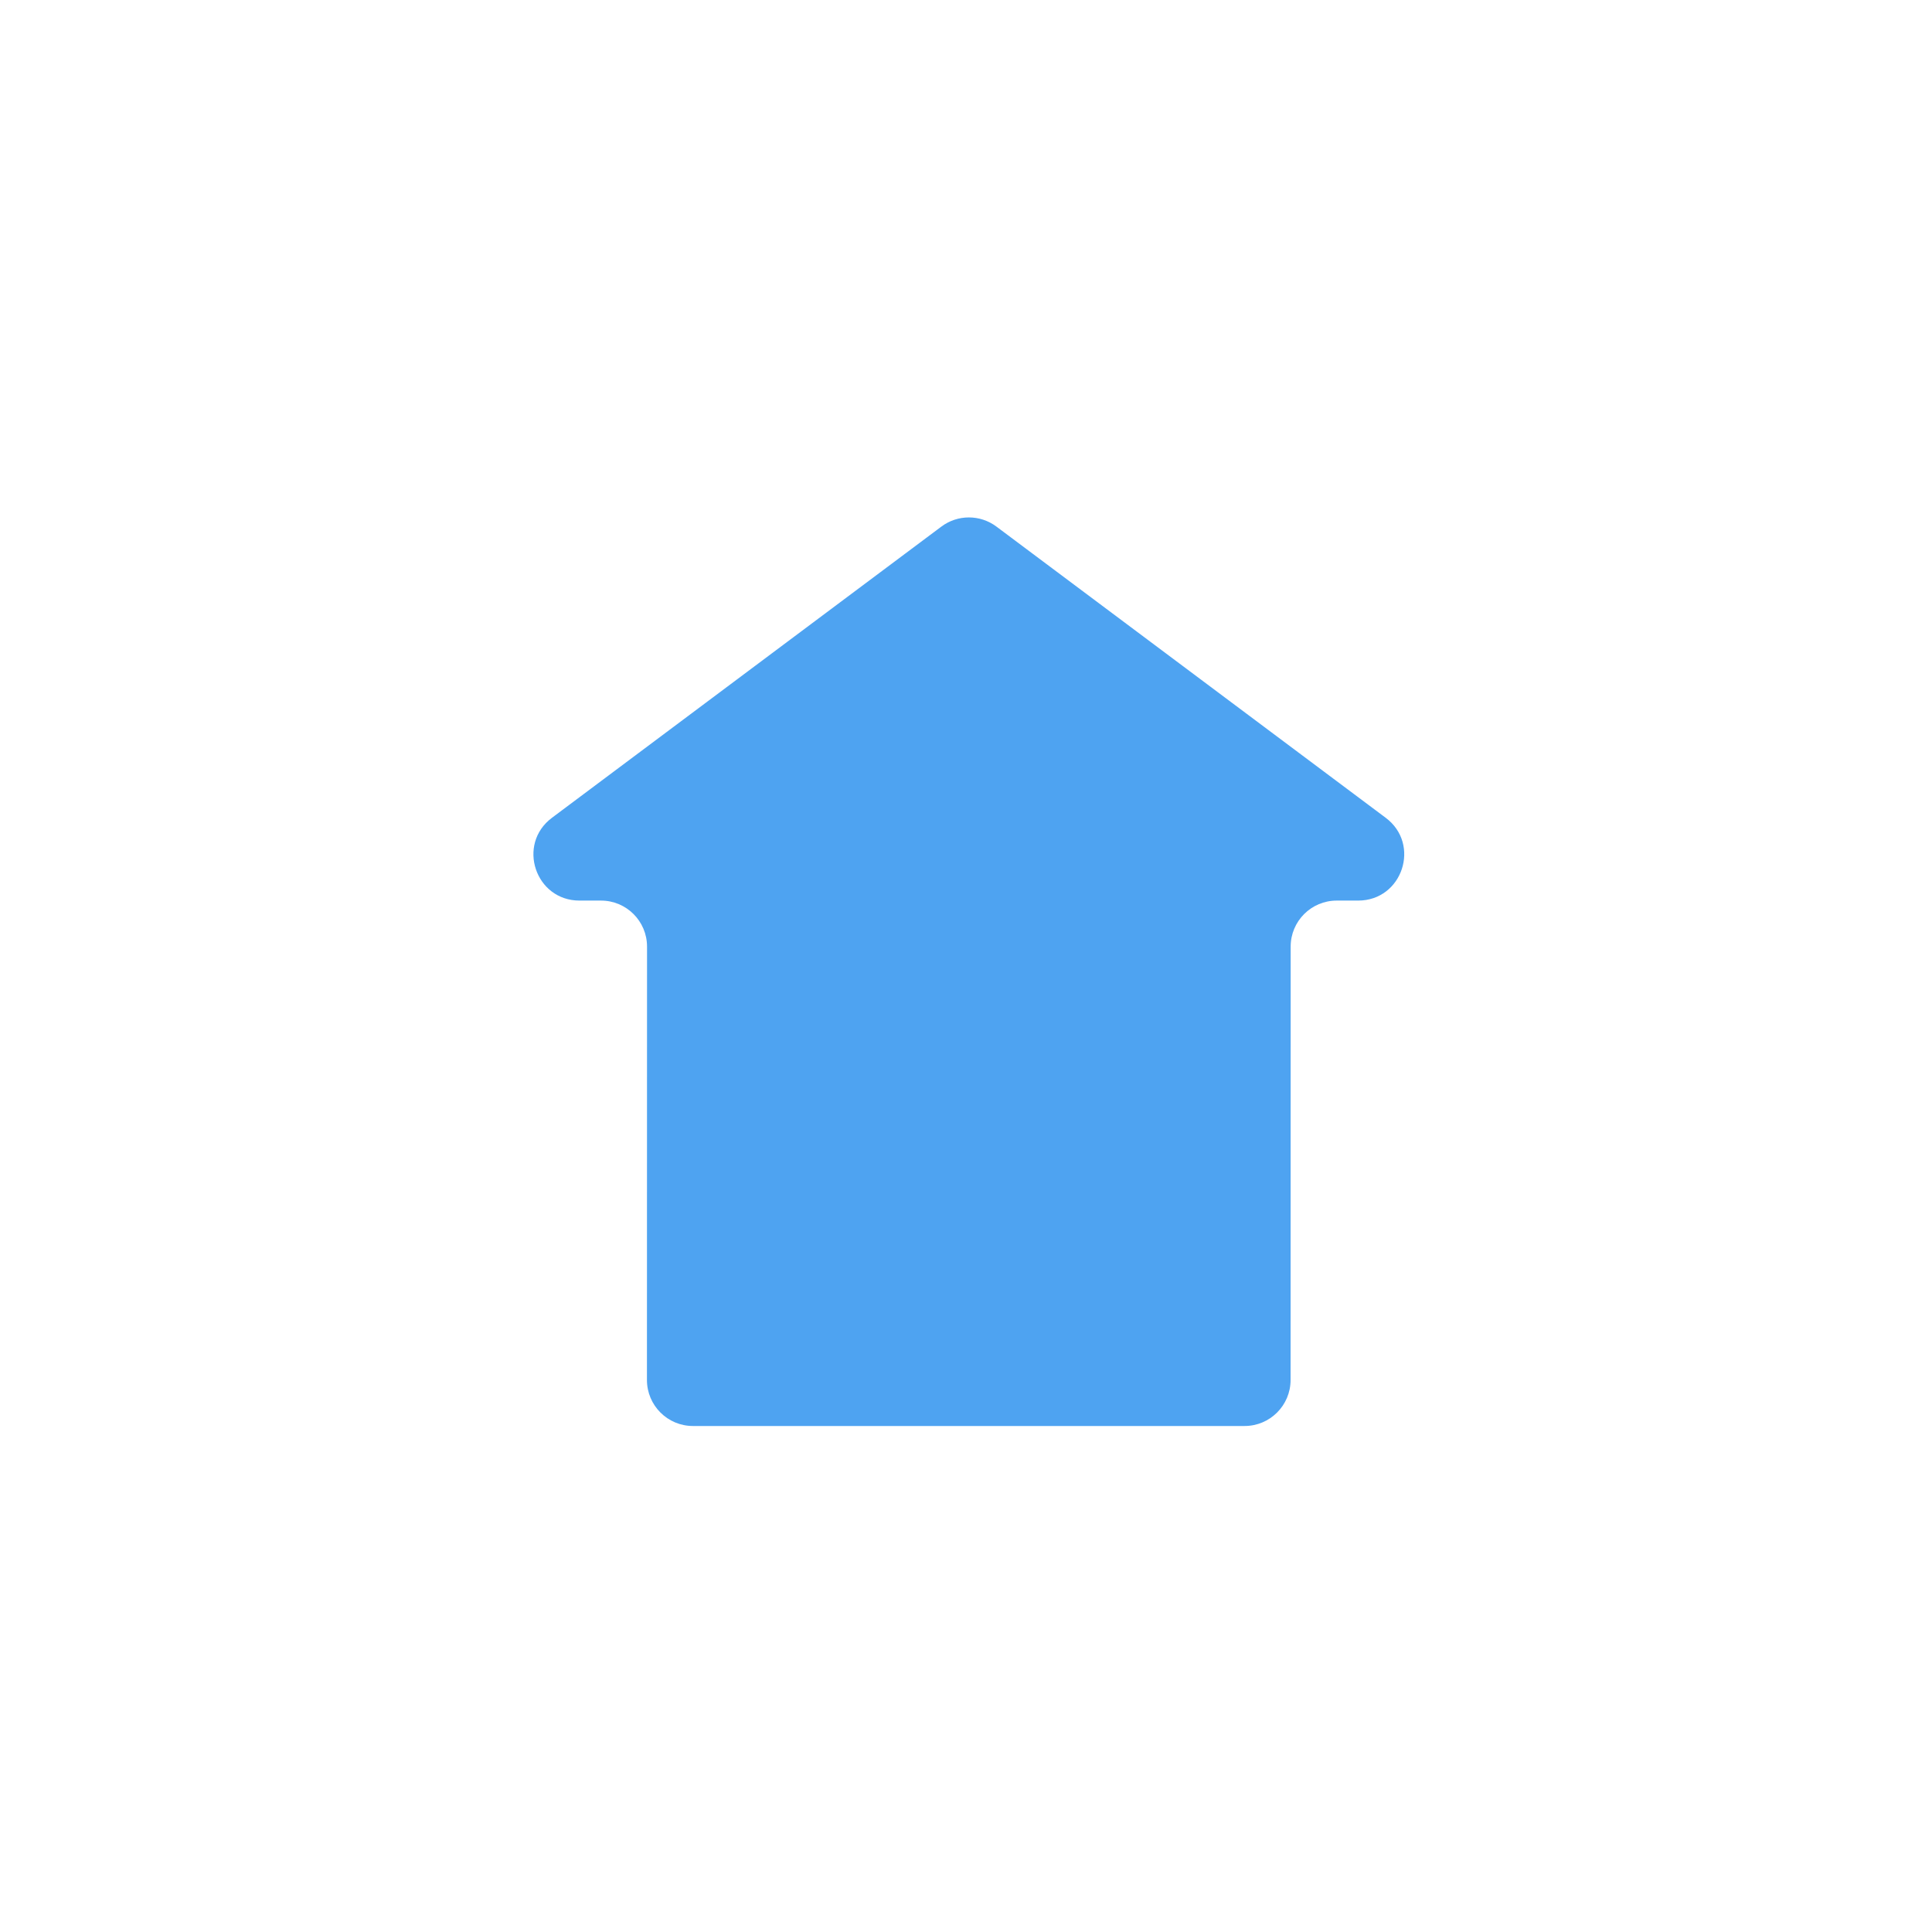 <svg width="42" height="42" viewBox="0 0 42 42" fill="none" xmlns="http://www.w3.org/2000/svg">
<path d="M30.124 17.778C30.894 18.354 30.487 19.578 29.525 19.578H29.058C28.506 19.578 28.058 20.026 28.058 20.578L28.056 30C28.056 30.552 27.608 31 27.056 31H15.064C14.512 31 14.064 30.552 14.064 30L14.066 20.578C14.066 20.026 13.618 19.578 13.066 19.578H12.598C11.636 19.578 11.229 18.354 11.999 17.778L20.464 11.448C20.819 11.182 21.307 11.182 21.662 11.448L30.124 17.778Z" fill="#3B99F0" fill-opacity="0.9"/>
</svg>
